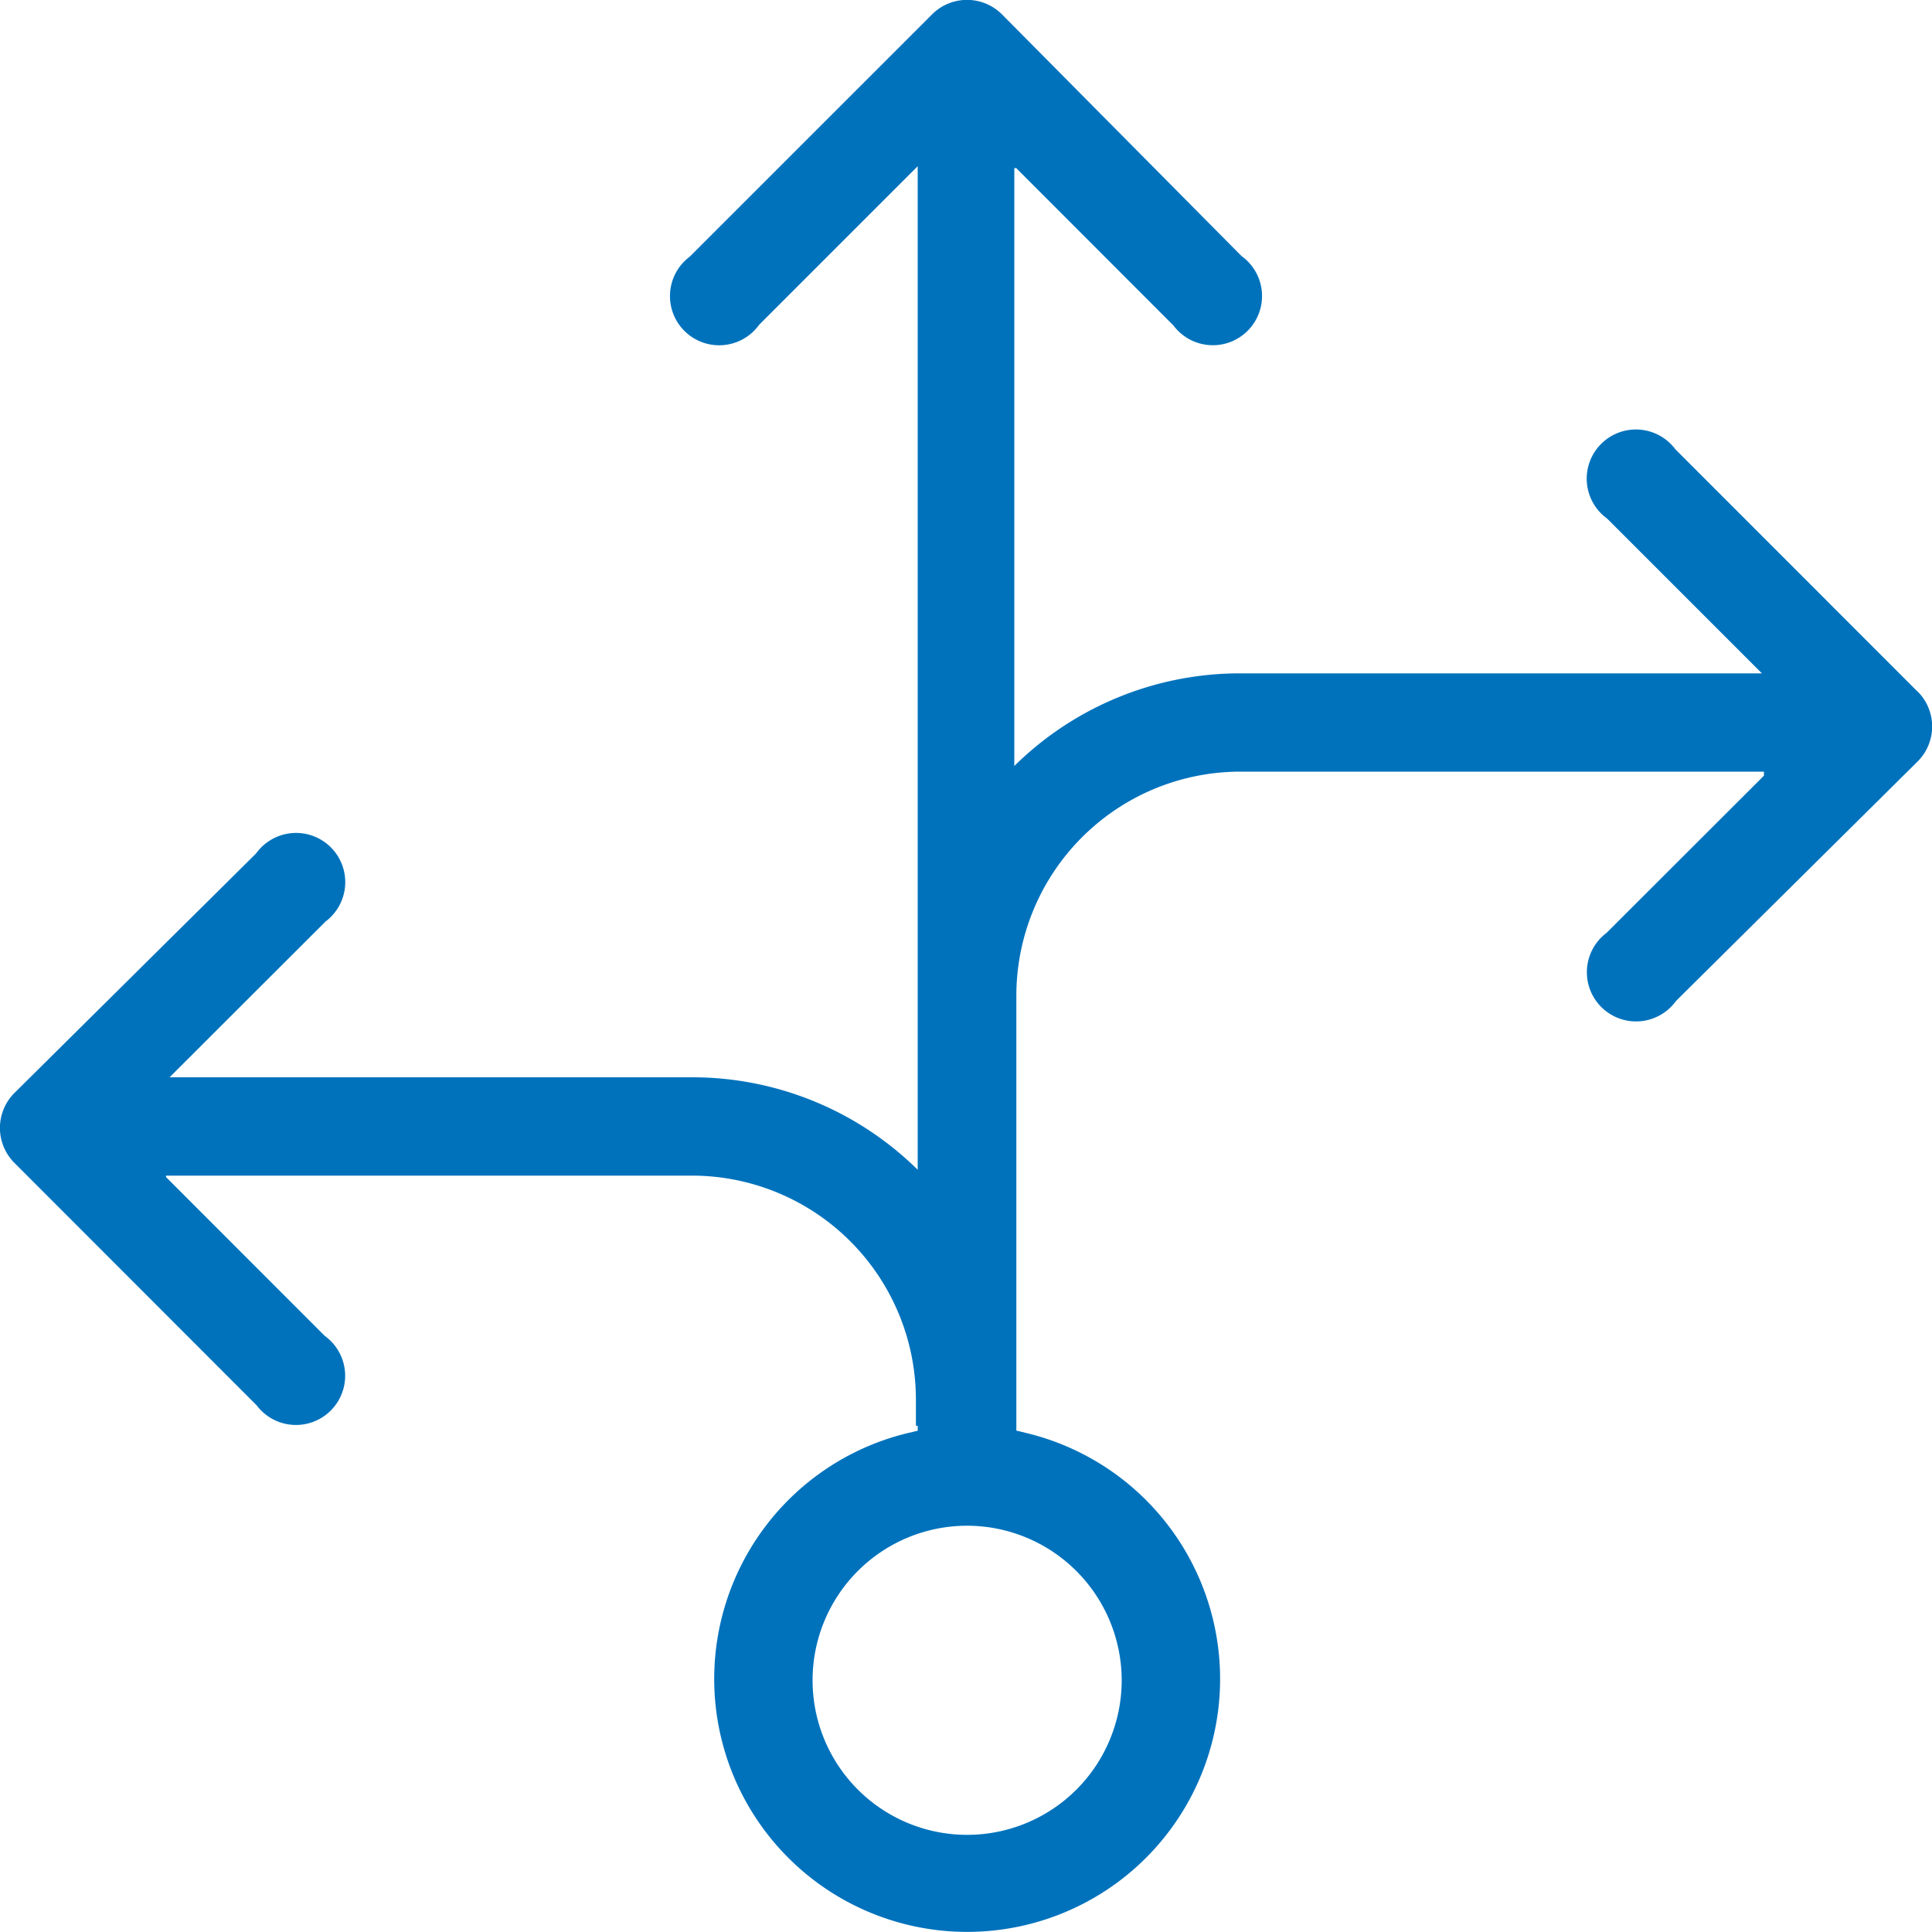 <svg id="Groupe_2623" data-name="Groupe 2623" xmlns="http://www.w3.org/2000/svg" xmlns:xlink="http://www.w3.org/1999/xlink" width="80" height="80" viewBox="0 0 80 80">
  <defs>
    <clipPath id="clip-path">
      <rect id="Rectangle_2564" data-name="Rectangle 2564" width="80" height="80" fill="#0072BC"/>
    </clipPath>
  </defs>
  <g id="Groupe_2622" data-name="Groupe 2622" clip-path="url(#clip-path)">
    <path id="Tracé_13957" data-name="Tracé 13957" d="M79.422,28.657,69.37,18.6a2.037,2.037,0,1,0-2.851,2.852l.061.053,6.377,6.377h-21.6A13.3,13.3,0,0,0,42,31.718V6.961l.08,0,6.511,6.518a2.037,2.037,0,1,0,2.851-2.852l-.063-.055-9.912-10a2.048,2.048,0,0,0-2.849,0L28.558,10.63a2.037,2.037,0,1,0,2.852,2.851l.053-.061L38,6.883V48.437a13.3,13.3,0,0,0-9.344-3.829H7.022l6.458-6.45a2.037,2.037,0,1,0-2.851-2.852l-.055.063-10,9.912a2.047,2.047,0,0,0,0,2.848l10.051,10.06a2.037,2.037,0,1,0,2.851-2.852l-.061-.053L6.875,48.74v-.06H28.656a9.281,9.281,0,0,1,9.27,9.27v1.087H38v.207l-.426.1a10.474,10.474,0,1,0,4.948,0l-.437-.106V41.222a9.281,9.281,0,0,1,9.27-9.27H73.041l0,.167-6.518,6.51a2.037,2.037,0,1,0,2.852,2.852l.055-.063,10-9.912a2.048,2.048,0,0,0,0-2.848M46.447,69.577a6.4,6.4,0,1,1-6.4-6.4,6.407,6.407,0,0,1,6.4,6.4" transform="translate(0 0)" fill="#0072BC"/>
  </g>
</svg>
